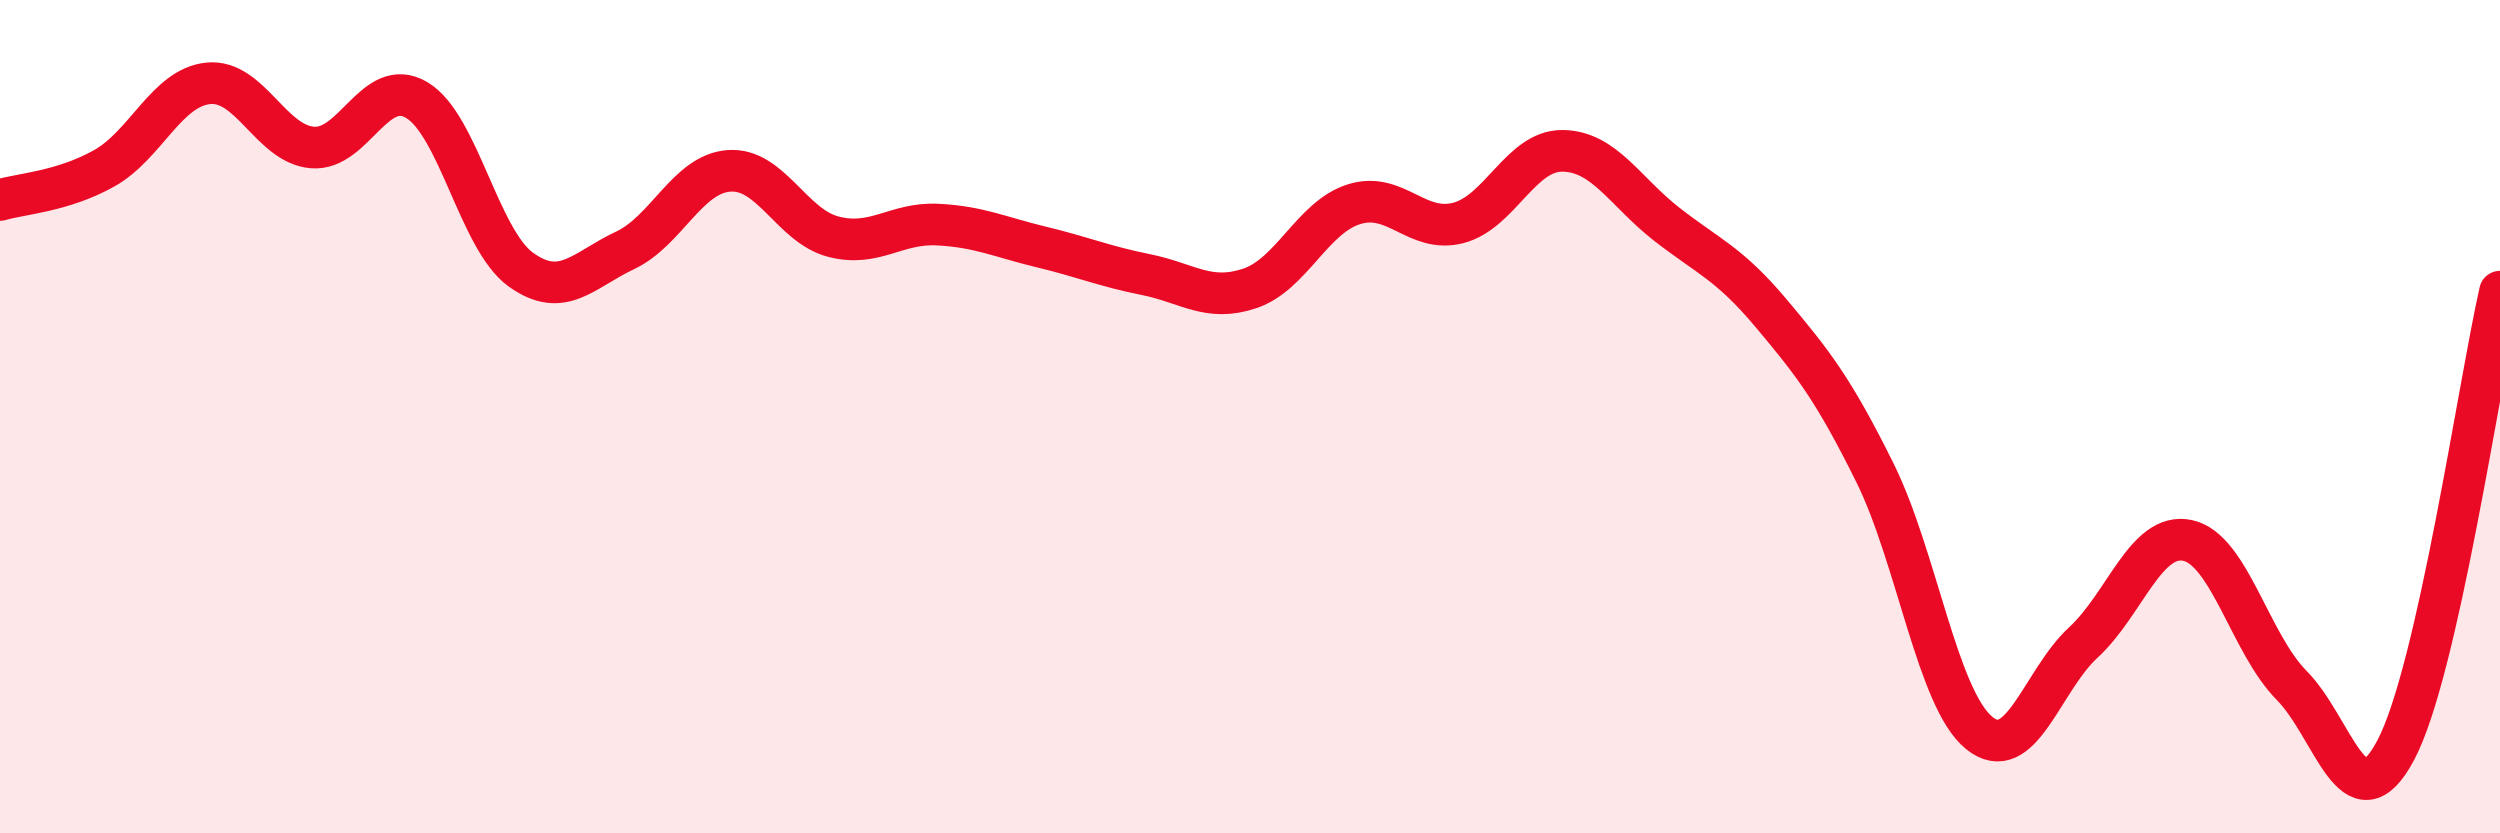 
    <svg width="60" height="20" viewBox="0 0 60 20" xmlns="http://www.w3.org/2000/svg">
      <path
        d="M 0,4.8 C 0.5,4.65 1.5,4.6 2.5,4.04 C 3.5,3.48 4,2.1 5,2 C 6,1.9 6.5,3.46 7.5,3.54 C 8.5,3.62 9,1.81 10,2.4 C 11,2.99 11.5,5.75 12.5,6.47 C 13.5,7.19 14,6.48 15,6.01 C 16,5.54 16.5,4.17 17.5,4.1 C 18.5,4.03 19,5.42 20,5.68 C 21,5.94 21.5,5.34 22.5,5.39 C 23.5,5.44 24,5.69 25,5.93 C 26,6.17 26.5,6.39 27.5,6.59 C 28.5,6.79 29,7.26 30,6.92 C 31,6.58 31.5,5.21 32.5,4.9 C 33.5,4.59 34,5.61 35,5.35 C 36,5.09 36.5,3.61 37.5,3.62 C 38.5,3.63 39,4.6 40,5.38 C 41,6.16 41.5,6.32 42.5,7.51 C 43.5,8.7 44,9.33 45,11.35 C 46,13.37 46.5,16.78 47.5,17.59 C 48.5,18.4 49,16.34 50,15.42 C 51,14.5 51.5,12.76 52.5,12.97 C 53.5,13.18 54,15.44 55,16.45 C 56,17.46 56.5,19.89 57.5,18 C 58.5,16.11 59.5,9.2 60,7L60 20L0 20Z"
        fill="#EB0A25"
        opacity="0.1"
        stroke-linecap="round"
        stroke-linejoin="round"
      />
      <path
        d="M 0,4.8 C 0.5,4.65 1.5,4.6 2.5,4.04 C 3.5,3.48 4,2.1 5,2 C 6,1.9 6.5,3.46 7.5,3.54 C 8.5,3.62 9,1.81 10,2.4 C 11,2.99 11.5,5.75 12.5,6.47 C 13.5,7.19 14,6.48 15,6.01 C 16,5.54 16.5,4.17 17.5,4.1 C 18.5,4.03 19,5.42 20,5.68 C 21,5.94 21.5,5.34 22.5,5.39 C 23.5,5.44 24,5.69 25,5.93 C 26,6.17 26.5,6.39 27.5,6.59 C 28.5,6.79 29,7.26 30,6.92 C 31,6.58 31.5,5.21 32.5,4.9 C 33.5,4.59 34,5.61 35,5.35 C 36,5.09 36.5,3.61 37.5,3.62 C 38.5,3.63 39,4.6 40,5.38 C 41,6.16 41.5,6.32 42.5,7.51 C 43.5,8.7 44,9.33 45,11.35 C 46,13.37 46.5,16.78 47.5,17.59 C 48.5,18.4 49,16.34 50,15.42 C 51,14.5 51.5,12.76 52.5,12.97 C 53.5,13.18 54,15.44 55,16.45 C 56,17.46 56.5,19.89 57.5,18 C 58.5,16.11 59.5,9.2 60,7"
        stroke="#EB0A25"
        stroke-width="1"
        fill="none"
        stroke-linecap="round"
        stroke-linejoin="round"
      />
    </svg>
  